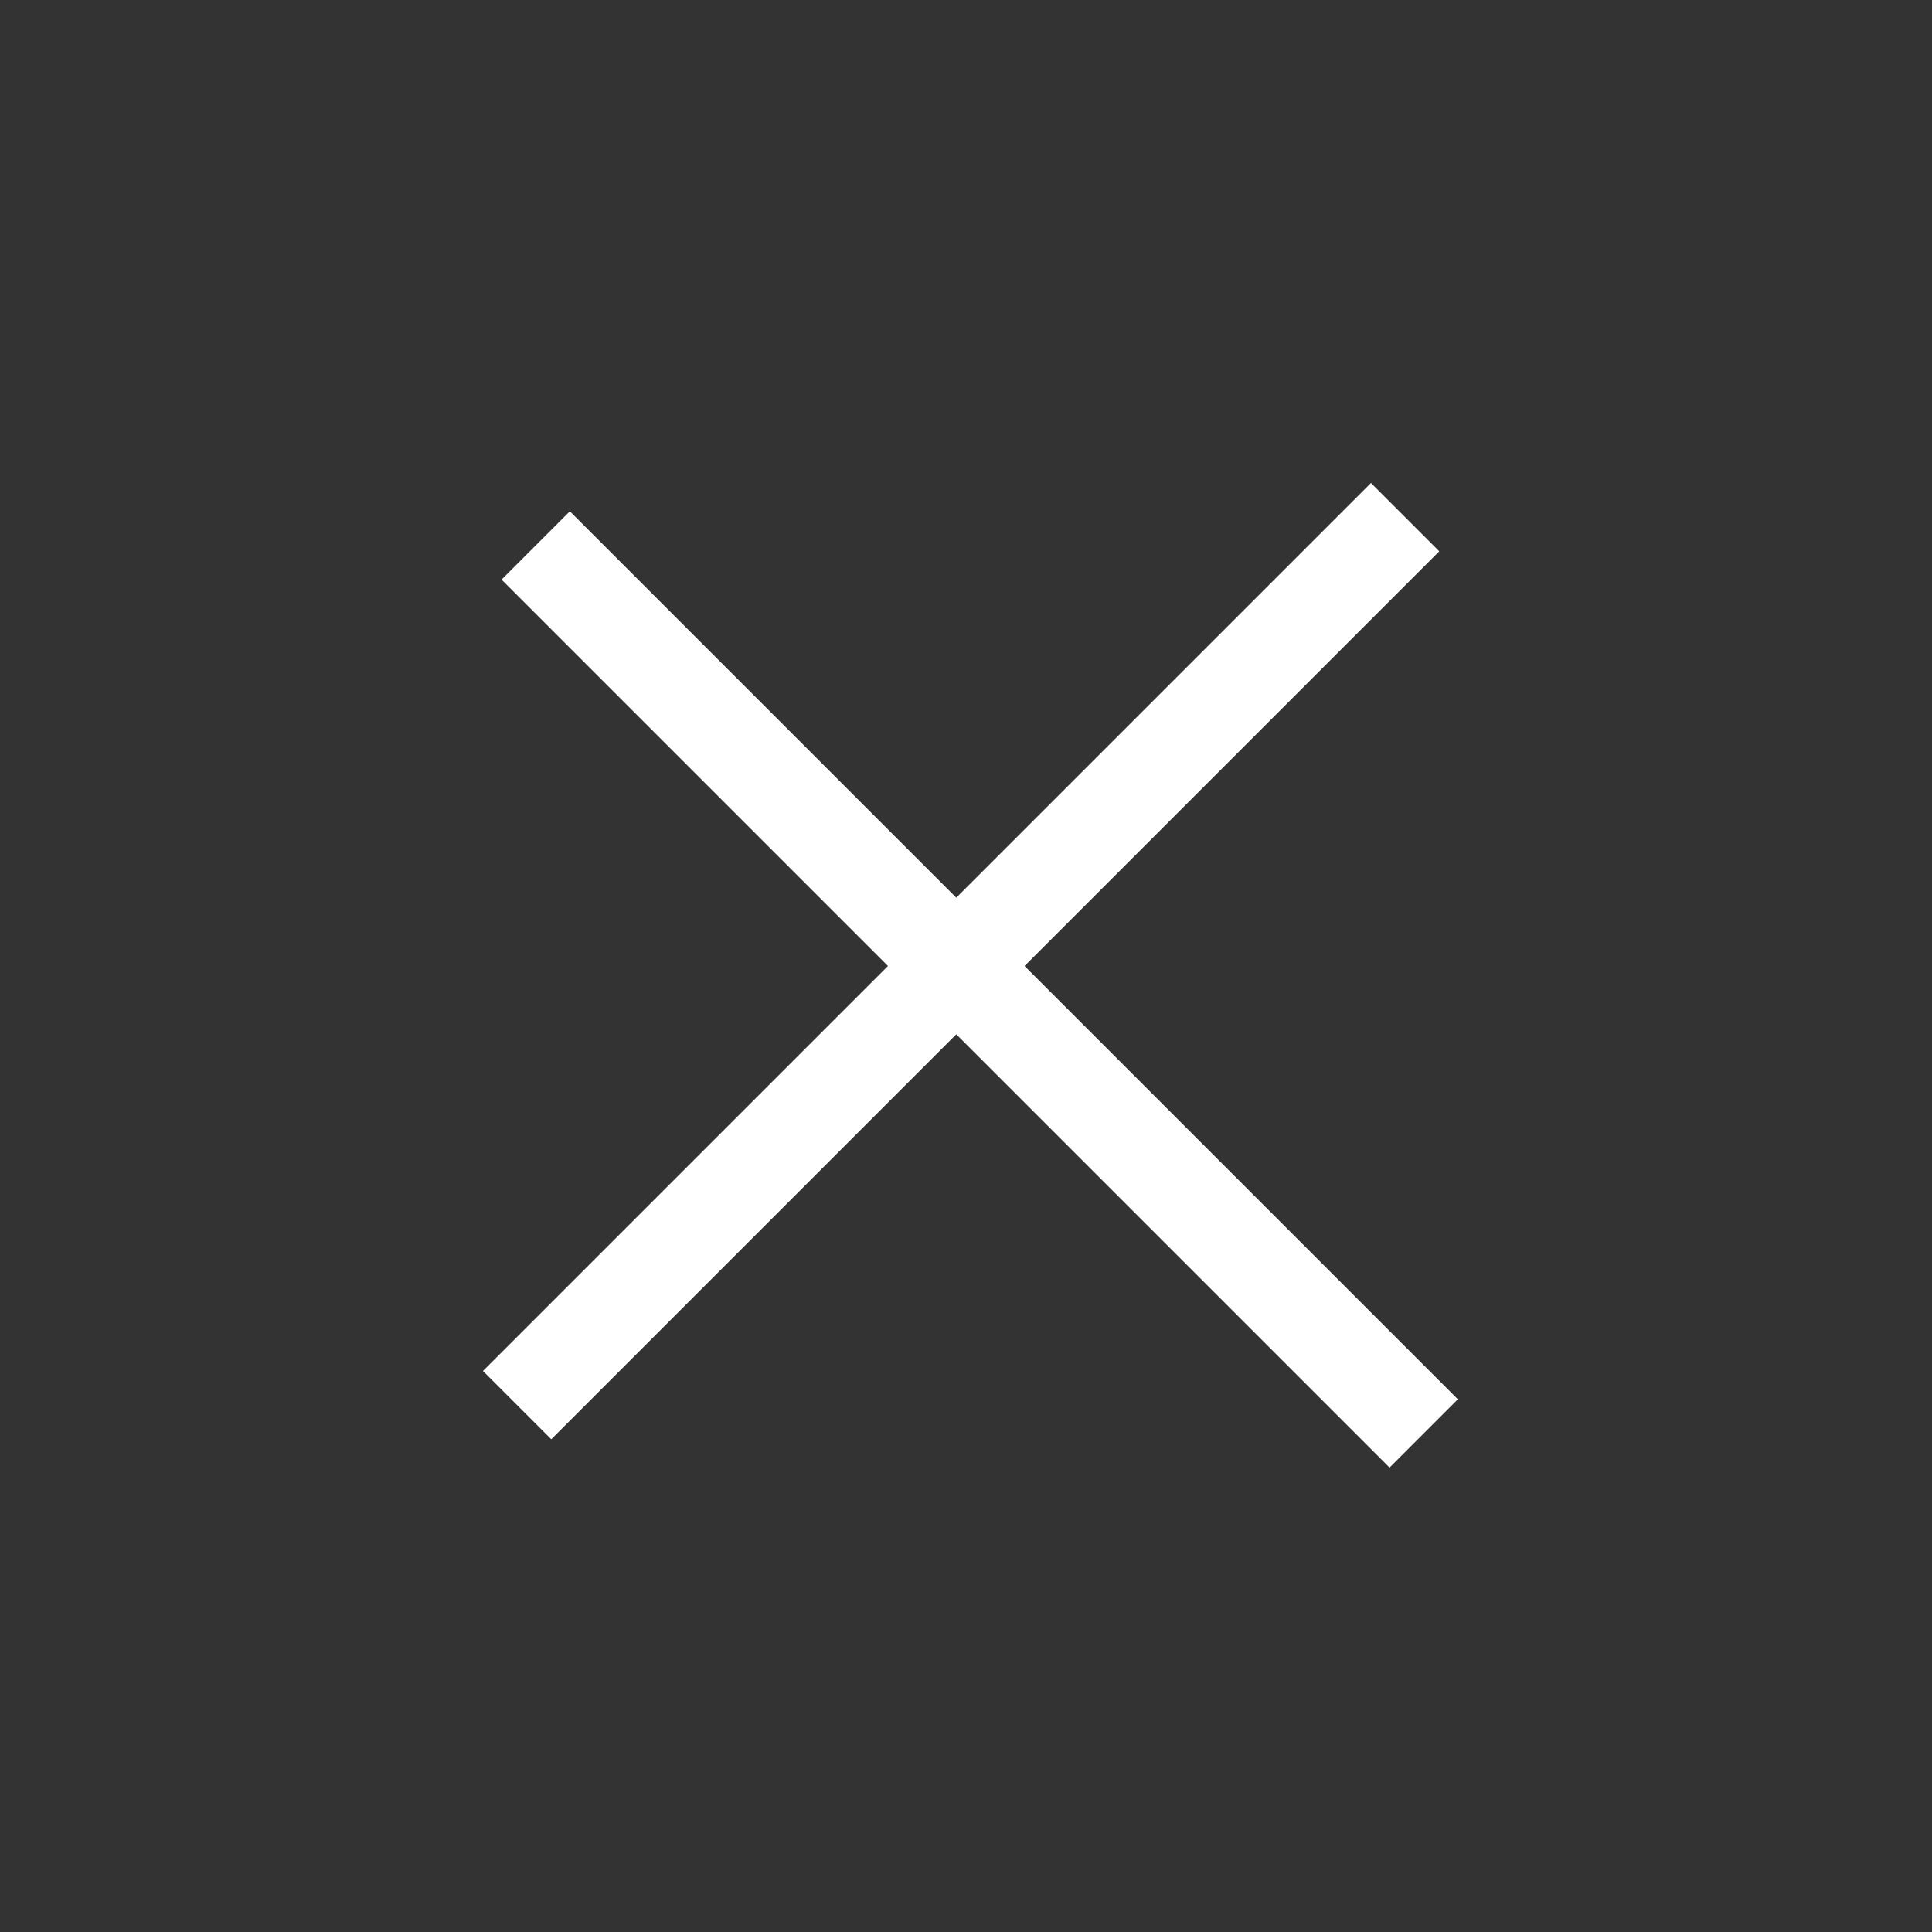 <svg width="20" height="20" viewBox="0 0 20 20" fill="none" xmlns="http://www.w3.org/2000/svg">
<rect x="0" y="0" width="20" height="20" fill="#333333" stroke="none"/>
<rect x="5.192" y="6" width="1" height="13" transform="rotate(-45 5.192 6)" fill="white"/>
<rect x="14.192" y="5" width="1" height="13" transform="rotate(45 14.192 5)" fill="white"/>
</svg>
